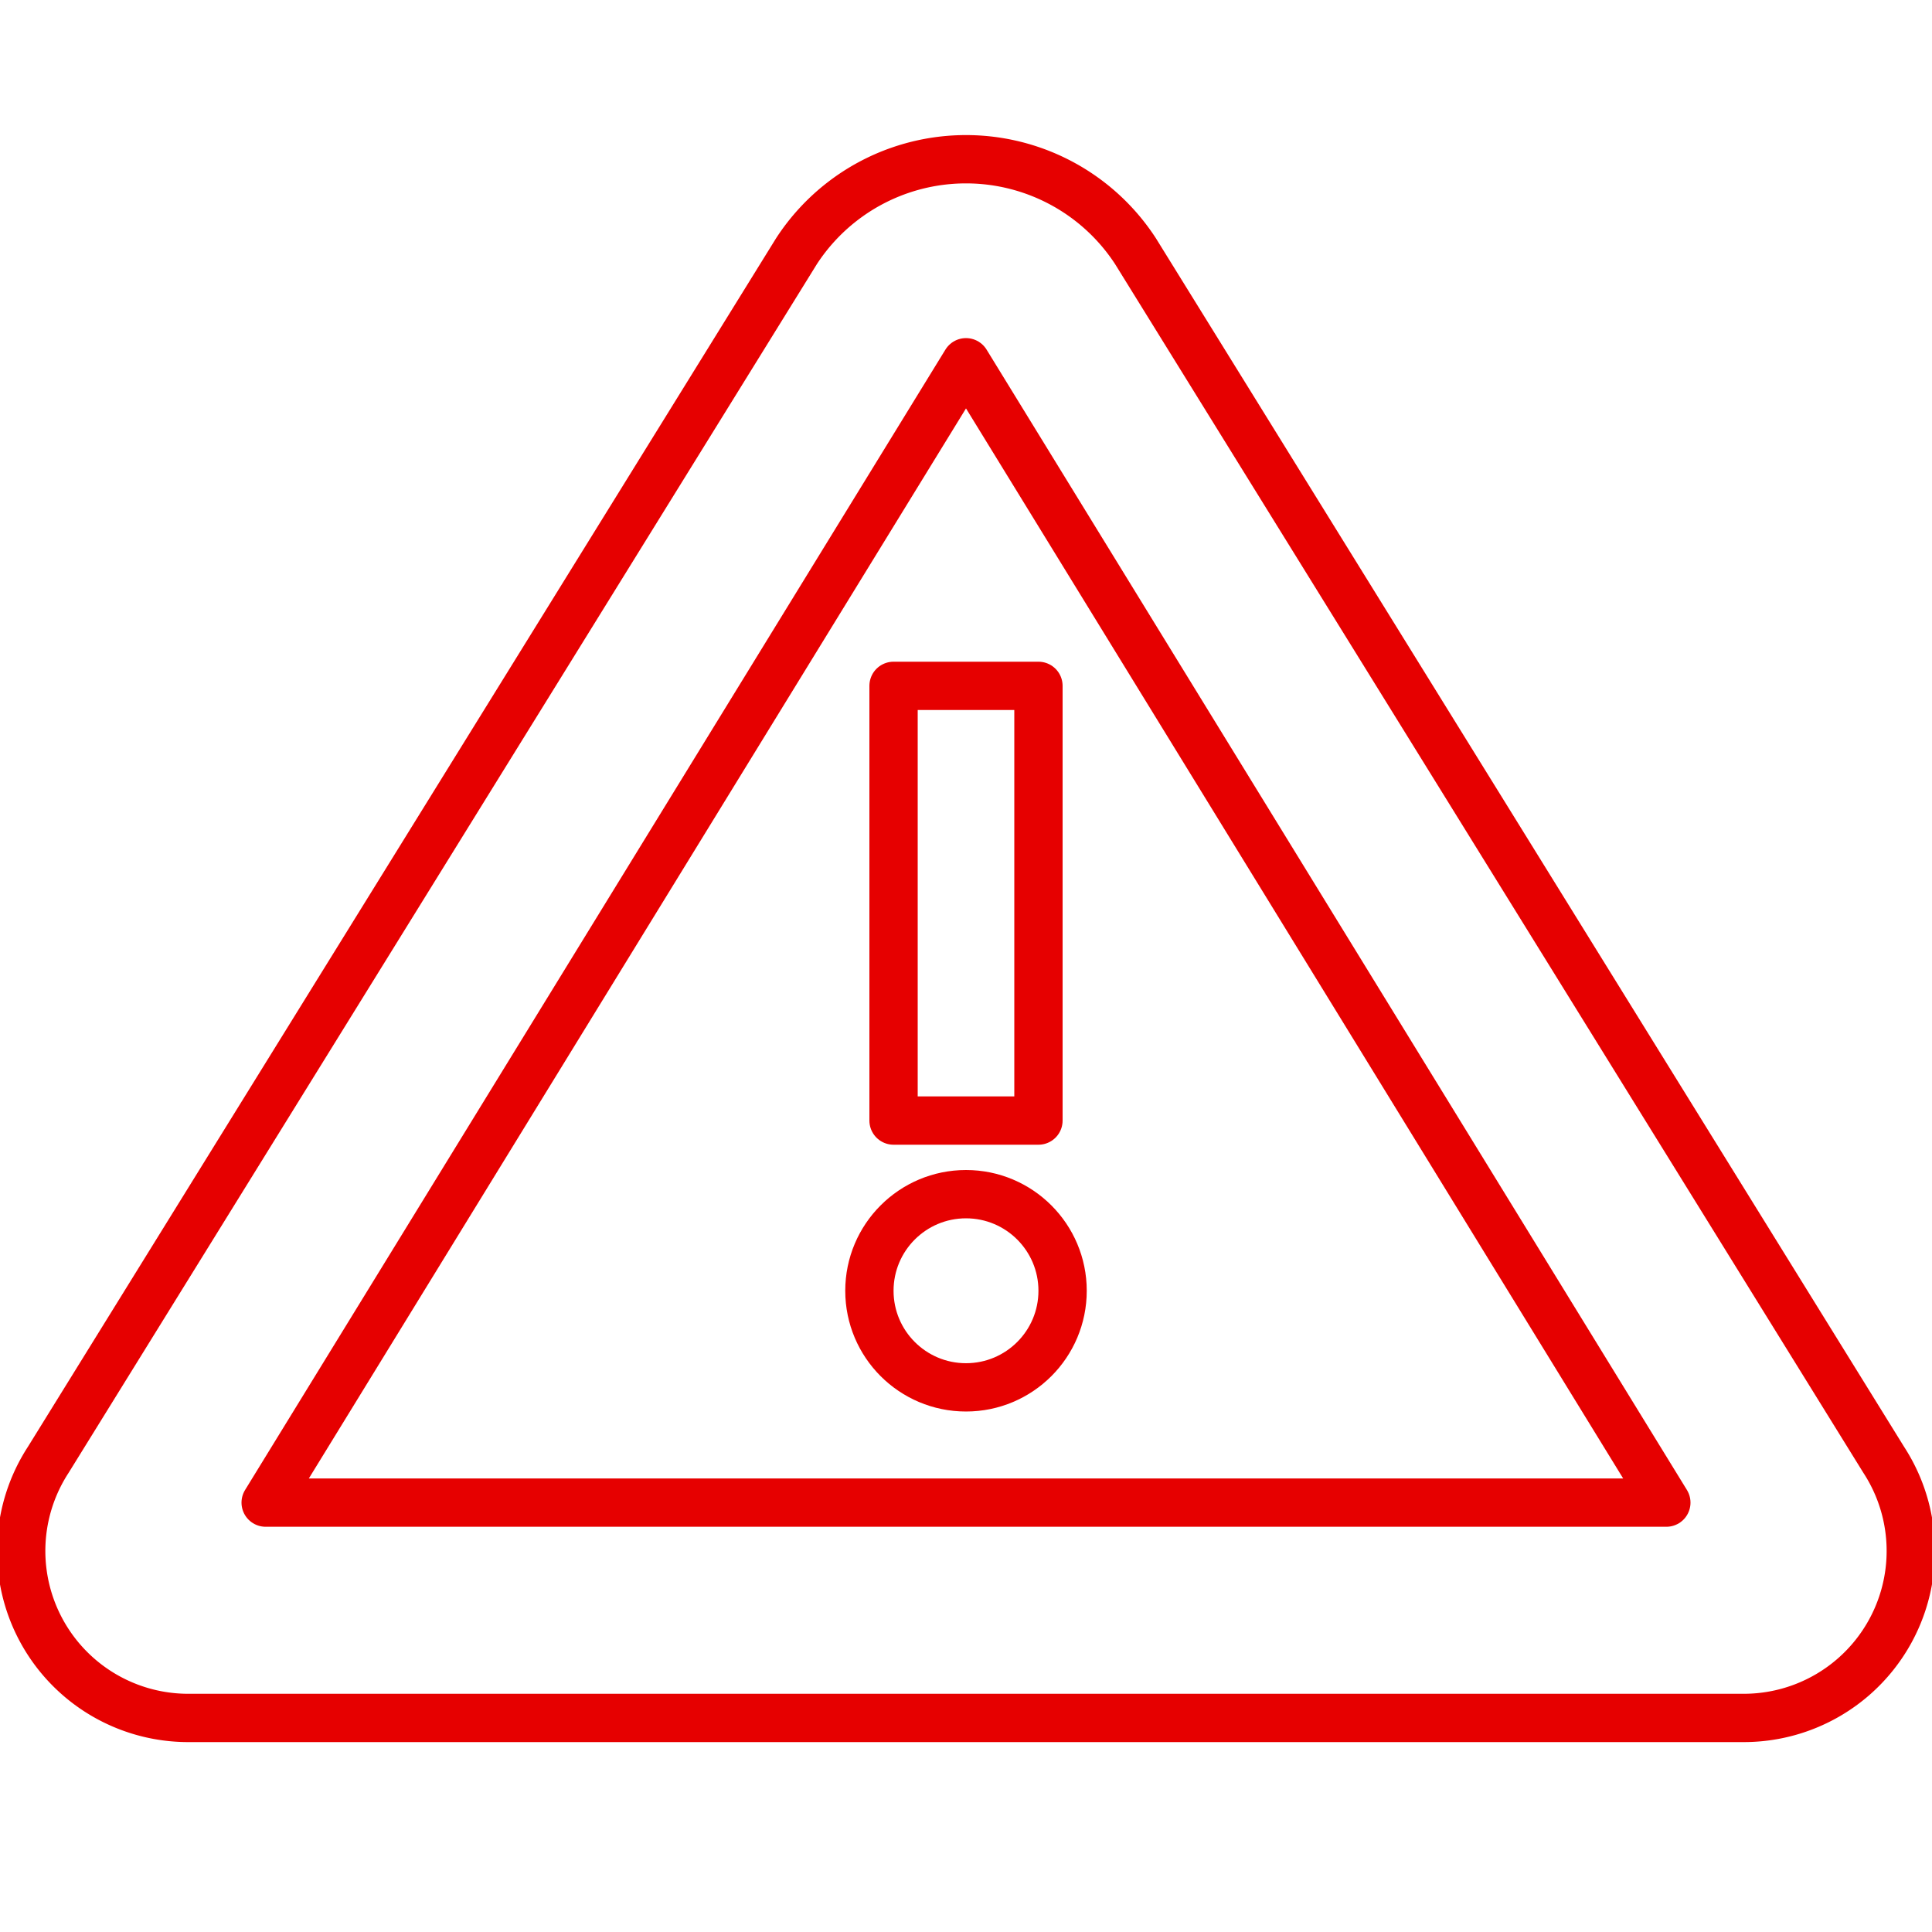 <svg id="Linie" xmlns="http://www.w3.org/2000/svg" viewBox="0 0 113.386 113.386"><title>icon_ausschussreduktion</title><path d="M102.341,100.823H11.045A9.801,9.801,0,0,1,2.828,85.68L46.742,14.745a11.868,11.868,0,0,1,19.901,0l43.915,70.936A9.801,9.801,0,0,1,102.341,100.823Z" fill="none" stroke="#e60000" stroke-linecap="round" stroke-linejoin="round" stroke-width="2.835"/><polygon points="97.795 88.186 15.591 88.186 56.693 21.26 97.795 88.186" fill="none" stroke="#e60000" stroke-linecap="round" stroke-linejoin="round" stroke-width="2.835"/><rect x="52.441" y="40.252" width="8.504" height="25.512" stroke-width="2.835" stroke="#e60000" stroke-linecap="round" stroke-linejoin="round" fill="none"/><circle cx="56.693" cy="75.753" r="5.669" fill="none" stroke="#e60000" stroke-linecap="round" stroke-linejoin="round" stroke-width="2.835"/></svg>